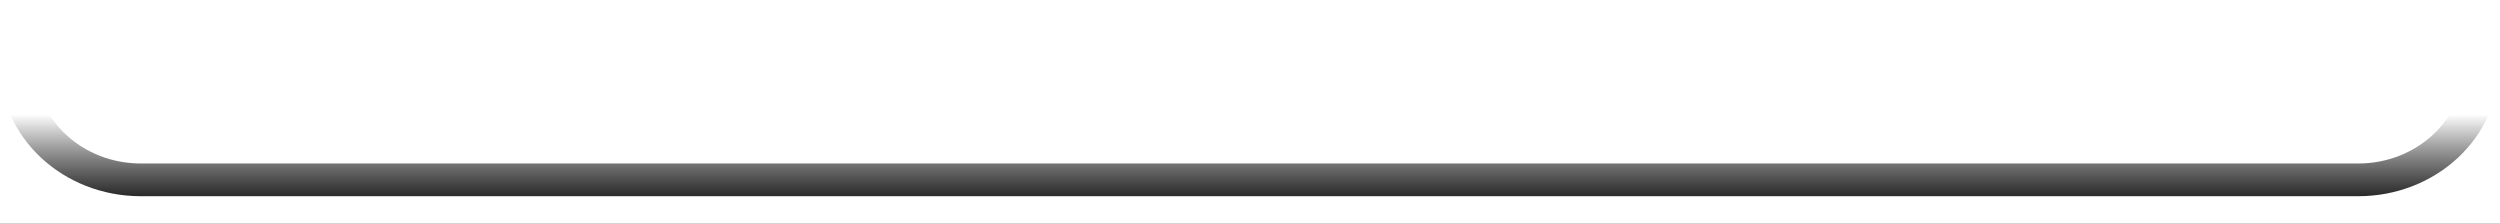 <?xml version="1.0" encoding="utf-8"?>
<svg xmlns="http://www.w3.org/2000/svg" fill="none" height="100%" overflow="visible" preserveAspectRatio="none" style="display: block;" viewBox="0 0 56 5" width="100%">
<g id="Speaker Grills (Stroke)" style="mix-blend-mode:soft-light">
<path clip-rule="evenodd" d="M55.19 0.732H0.788V1.465C0.788 2.678 1.847 3.662 3.154 3.662H52.825C54.131 3.662 55.19 2.678 55.19 1.465V0.732ZM0 0V1.465C0 3.083 1.412 4.395 3.154 4.395H52.825C54.566 4.395 55.978 3.083 55.978 1.465V0H0Z" fill="url(#paint0_linear_0_10321)" fill-rule="evenodd"/>
</g>
<defs>
<linearGradient gradientUnits="userSpaceOnUse" id="paint0_linear_0_10321" x1="24.732" x2="24.732" y1="4.395" y2="2.563">
<stop stop-color="#2A2A2A"/>
<stop offset="1" stop-opacity="0"/>
</linearGradient>
</defs>
</svg>